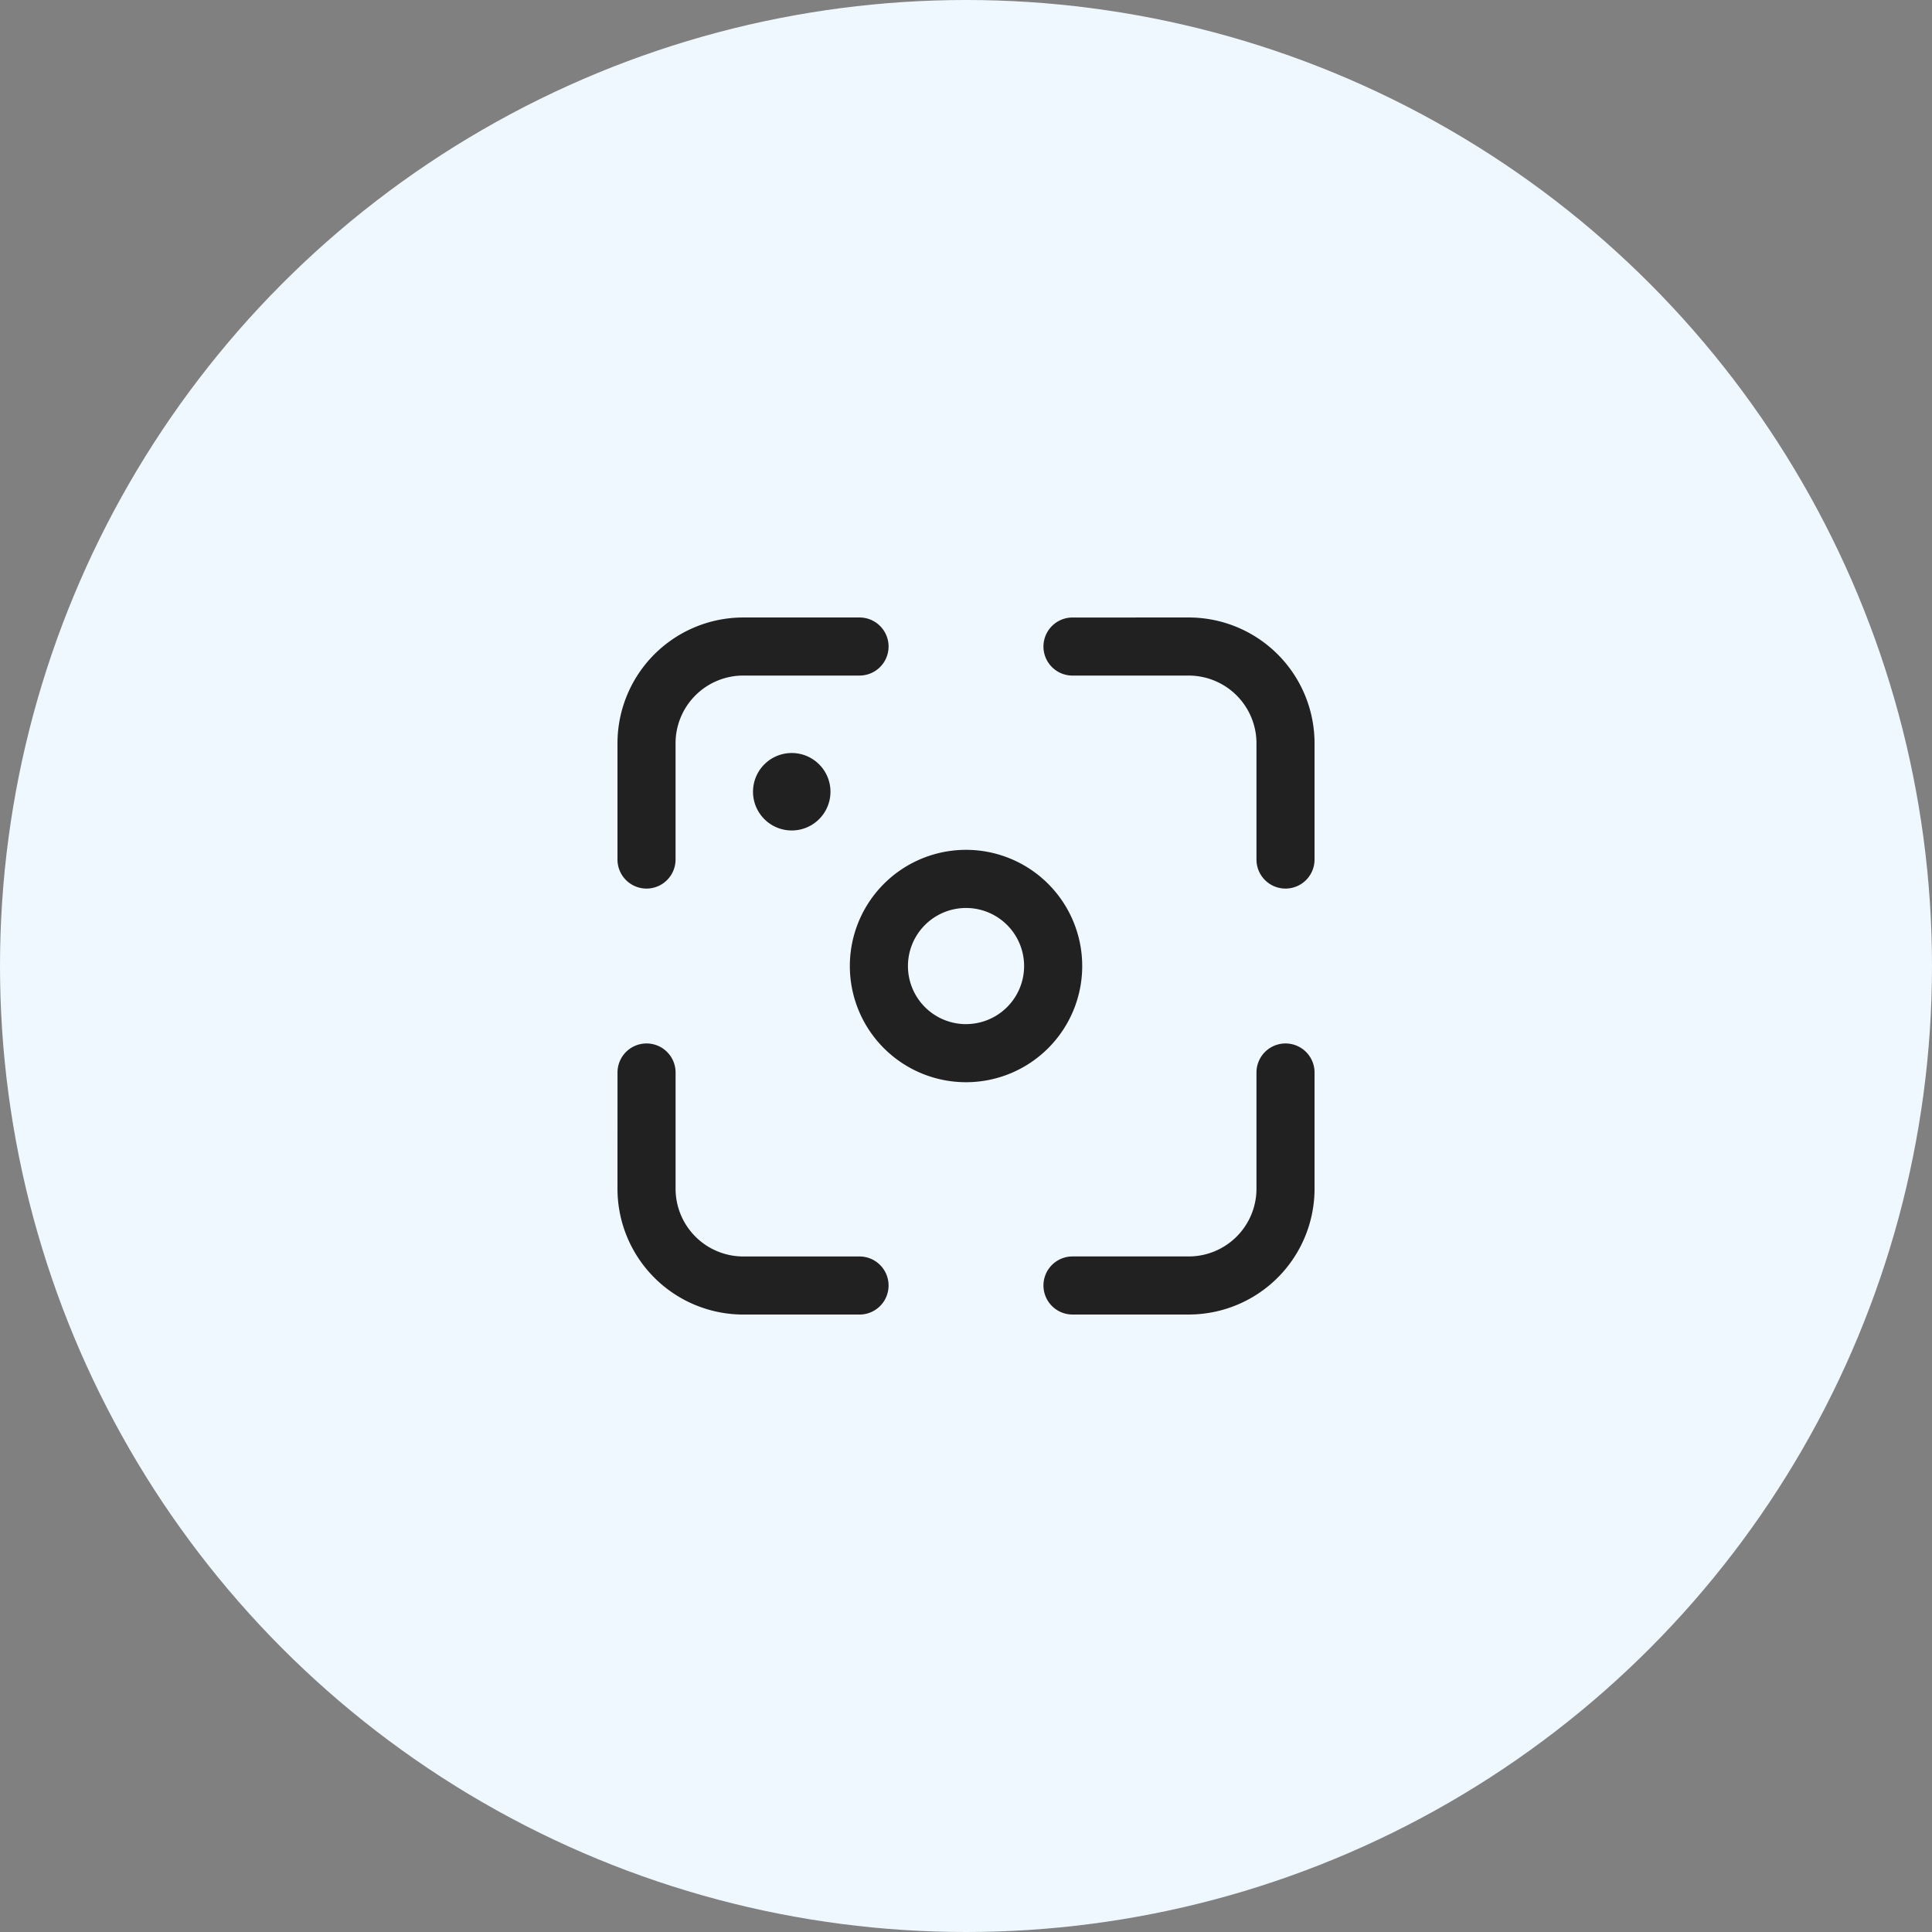 <svg xmlns="http://www.w3.org/2000/svg" width="66" height="66" viewBox="0 0 66 66">
  <rect x="0" y="0" width="66" height="66" fill="#808080" stroke="none"/>
  <g id="Visual_Search_Integration" data-name="Visual Search Integration" transform="translate(-1213 -2718)">
    <circle id="Ellipse_76" data-name="Ellipse 76" cx="33" cy="33" r="33" transform="translate(1213 2718)" fill="#eff8ff"/>
    <g id="visual-search-svgrepo-com" transform="translate(1231.094 2736.094)">
      <path id="Path_16704" data-name="Path 16704" d="M18.961,3a4.3,4.3,0,0,1,4.3,4.3v3.969a.992.992,0,0,1-1.984,0V7.3a2.315,2.315,0,0,0-2.315-2.315H14.992a.992.992,0,0,1,0-1.984Z" transform="translate(3.552)" fill="#212121"/>
      <path id="Path_16705" data-name="Path 16705" d="M7.3,3A4.3,4.3,0,0,0,3,7.3v3.969a.992.992,0,0,0,1.984,0V7.3A2.315,2.315,0,0,1,7.3,4.984h3.969a.992.992,0,0,0,0-1.984Z" fill="#212121"/>
      <path id="Path_16706" data-name="Path 16706" d="M18.961,23.26a4.3,4.3,0,0,0,4.3-4.3V14.992a.992.992,0,1,0-1.984,0v3.969a2.315,2.315,0,0,1-2.315,2.315H14.992a.992.992,0,1,0,0,1.984Z" transform="translate(3.552 3.552)" fill="#212121"/>
      <path id="Path_16707" data-name="Path 16707" d="M3,18.961a4.3,4.3,0,0,0,4.3,4.3h3.969a.992.992,0,0,0,0-1.984H7.3a2.315,2.315,0,0,1-2.315-2.315V14.992a.992.992,0,0,0-1.984,0Z" transform="translate(0 3.552)" fill="#212121"/>
      <path id="Path_16708" data-name="Path 16708" d="M12.969,16.938A3.969,3.969,0,1,0,9,12.969,3.969,3.969,0,0,0,12.969,16.938Zm0-1.984a1.984,1.984,0,1,1,1.984-1.984A1.984,1.984,0,0,1,12.969,14.953Z" transform="translate(1.938 1.938)" fill="#212121"/>
      <path id="Path_16709" data-name="Path 16709" d="M7.823,9.146A1.323,1.323,0,1,0,6.5,7.823,1.323,1.323,0,0,0,7.823,9.146Z" transform="translate(1.13 1.13)" fill="#212121"/>
    </g>
  </g>
</svg>
